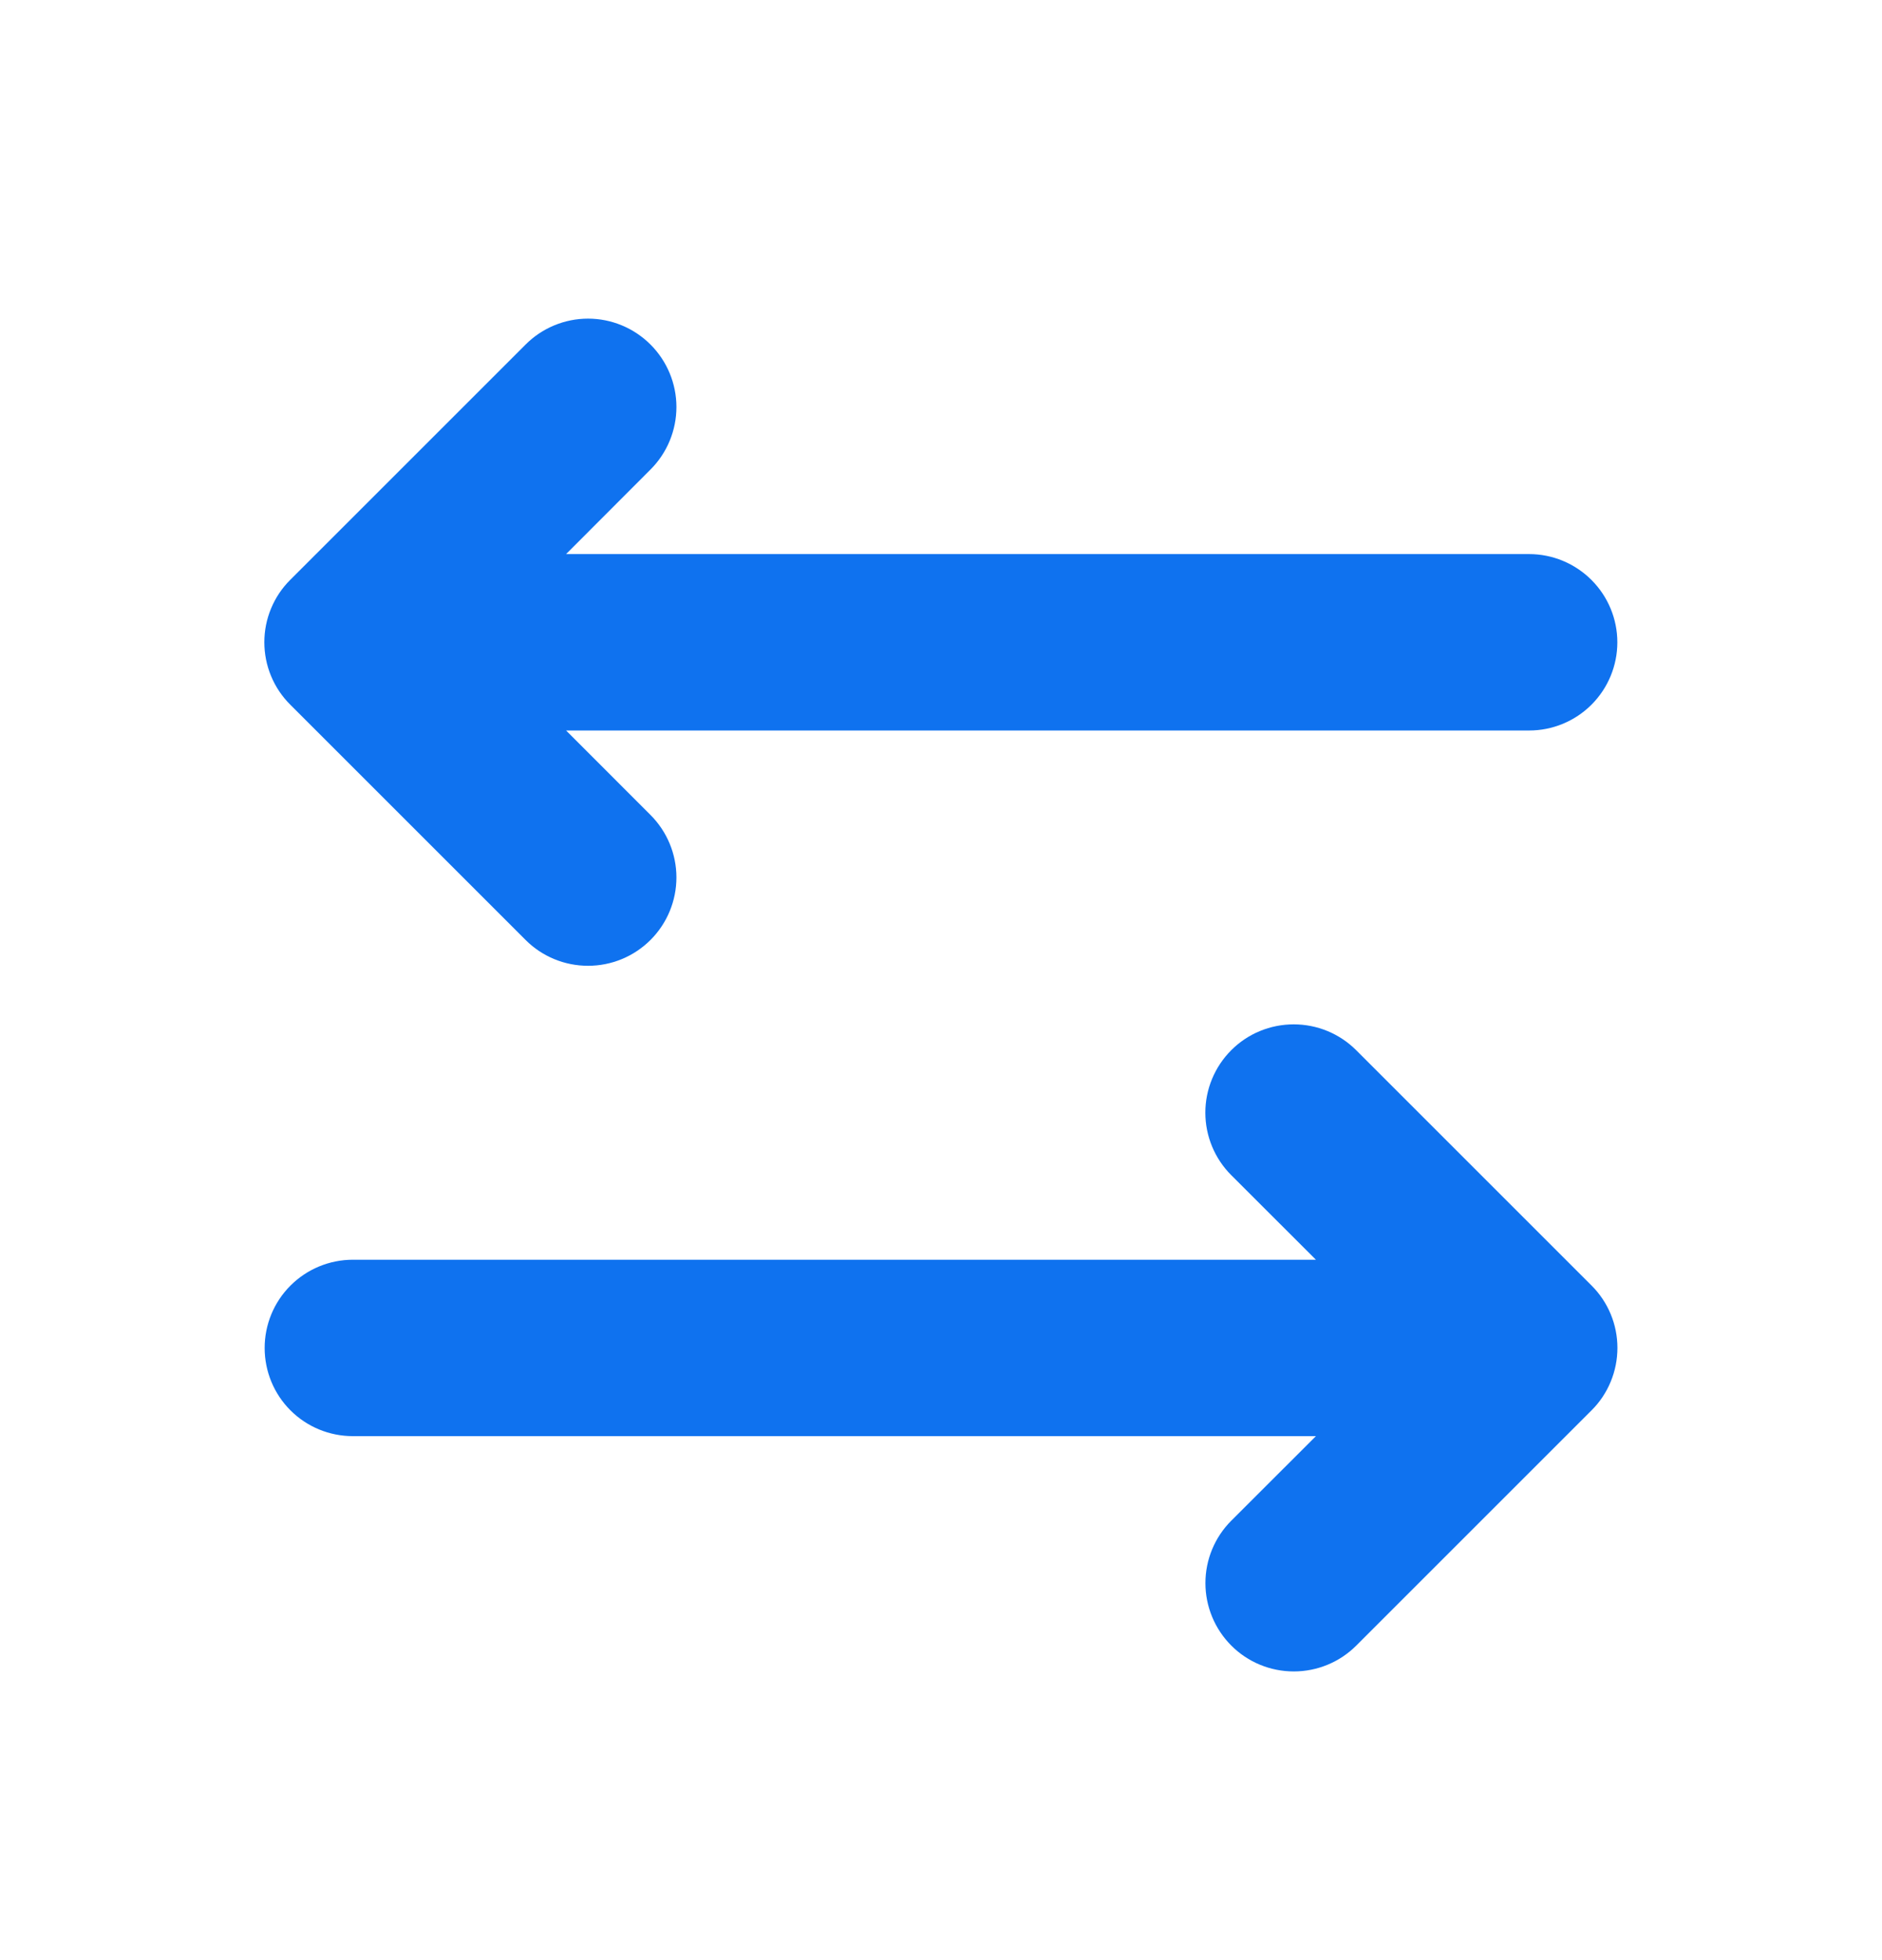 <svg width="24" height="25" viewBox="0 0 24 25" fill="none" xmlns="http://www.w3.org/2000/svg">
<path d="M20.296 17.988L17.296 20.988C17.084 21.2 16.798 21.318 16.499 21.318C16.2 21.318 15.913 21.2 15.702 20.988C15.491 20.777 15.372 20.49 15.372 20.191C15.372 19.892 15.491 19.606 15.702 19.395L16.781 18.317H4.5C4.201 18.317 3.915 18.199 3.704 17.988C3.493 17.777 3.375 17.491 3.375 17.192C3.375 16.894 3.493 16.608 3.704 16.397C3.915 16.186 4.201 16.067 4.5 16.067H16.781L15.701 14.988C15.49 14.777 15.371 14.49 15.371 14.191C15.371 13.893 15.49 13.606 15.701 13.395C15.912 13.183 16.199 13.065 16.498 13.065C16.797 13.065 17.083 13.183 17.295 13.395L20.295 16.395C20.4 16.499 20.483 16.623 20.54 16.76C20.597 16.897 20.626 17.043 20.626 17.191C20.626 17.339 20.597 17.486 20.54 17.623C20.484 17.759 20.401 17.884 20.296 17.988ZM6.702 11.988C6.913 12.2 7.2 12.318 7.499 12.318C7.798 12.318 8.084 12.2 8.296 11.988C8.507 11.777 8.626 11.49 8.626 11.191C8.626 10.893 8.507 10.606 8.296 10.395L7.219 9.317H19.5C19.798 9.317 20.084 9.199 20.295 8.988C20.506 8.777 20.625 8.491 20.625 8.192C20.625 7.894 20.506 7.608 20.295 7.397C20.084 7.186 19.798 7.067 19.5 7.067H7.219L8.296 5.988C8.507 5.777 8.626 5.49 8.626 5.191C8.626 4.893 8.507 4.606 8.296 4.395C8.084 4.183 7.798 4.064 7.499 4.064C7.2 4.064 6.913 4.183 6.702 4.395L3.702 7.395C3.597 7.499 3.514 7.623 3.457 7.76C3.4 7.897 3.371 8.043 3.371 8.191C3.371 8.339 3.4 8.486 3.457 8.623C3.514 8.76 3.597 8.884 3.702 8.988L6.702 11.988Z" fill="#0F72EF"/>
</svg>
